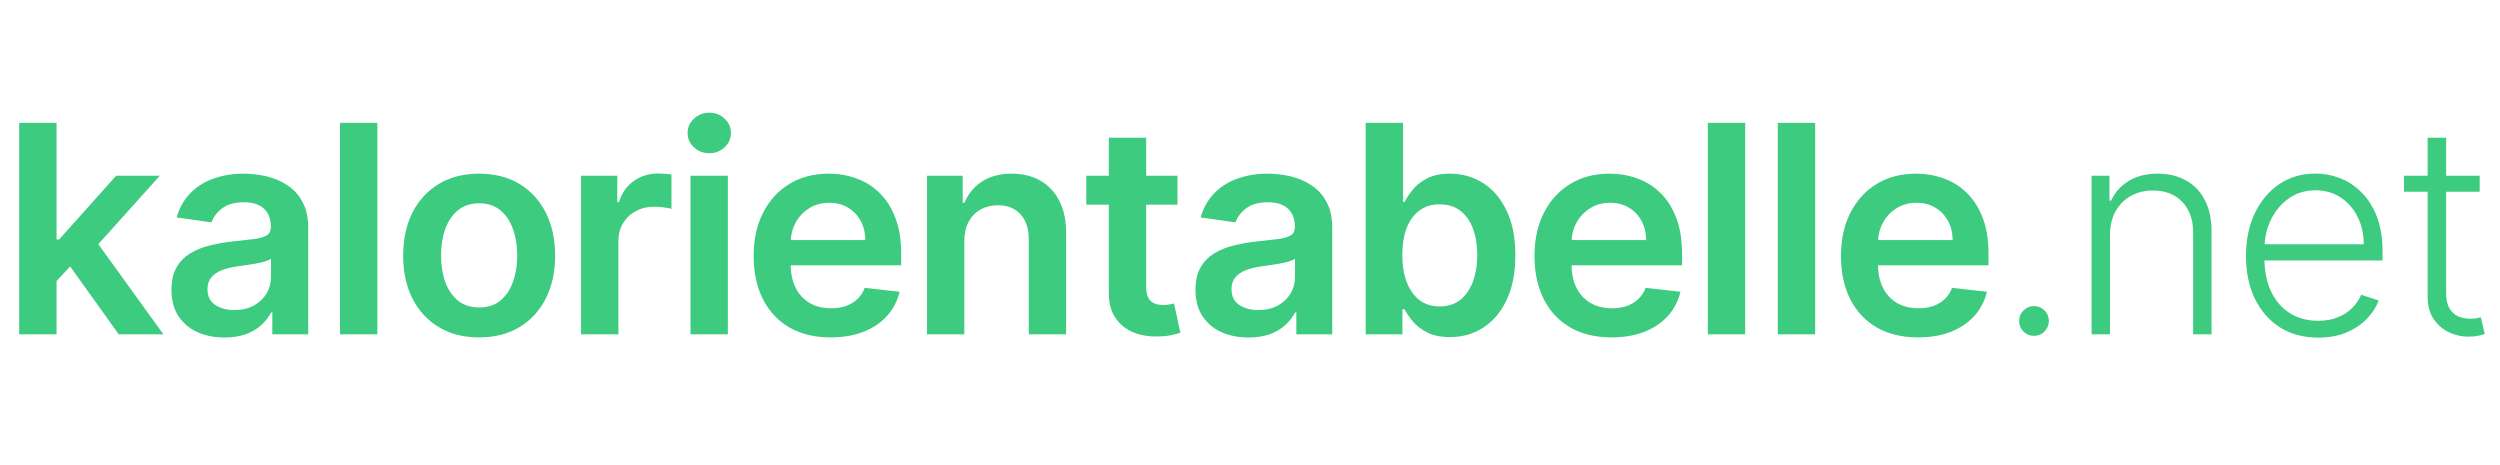 <svg width="172" height="32" viewBox="0 0 172 32" fill="none" xmlns="http://www.w3.org/2000/svg">
<path d="M3.665 19.577L3.658 16.473H4.07L7.99 12.091H10.994L6.172 17.46H5.639L3.665 19.577ZM1.321 23V8.455H3.892V23H1.321ZM8.168 23L4.616 18.035L6.349 16.224L11.243 23H8.168ZM15.447 23.22C14.756 23.22 14.133 23.097 13.579 22.851C13.03 22.6 12.594 22.231 12.272 21.743C11.955 21.255 11.796 20.654 11.796 19.939C11.796 19.323 11.91 18.814 12.137 18.412C12.365 18.009 12.675 17.688 13.068 17.446C13.461 17.204 13.903 17.022 14.396 16.899C14.893 16.771 15.407 16.679 15.937 16.622C16.576 16.556 17.095 16.497 17.492 16.445C17.89 16.388 18.179 16.303 18.359 16.189C18.544 16.07 18.636 15.888 18.636 15.642V15.599C18.636 15.064 18.477 14.65 18.16 14.357C17.843 14.063 17.386 13.916 16.789 13.916C16.16 13.916 15.66 14.053 15.291 14.328C14.926 14.603 14.68 14.927 14.552 15.301L12.152 14.96C12.341 14.297 12.653 13.743 13.089 13.298C13.525 12.848 14.057 12.512 14.687 12.29C15.317 12.062 16.013 11.949 16.775 11.949C17.301 11.949 17.824 12.01 18.345 12.133C18.866 12.257 19.341 12.46 19.772 12.744C20.203 13.024 20.549 13.405 20.809 13.888C21.074 14.371 21.207 14.974 21.207 15.699V23H18.735V21.501H18.65C18.494 21.805 18.274 22.088 17.99 22.354C17.71 22.614 17.358 22.825 16.931 22.986C16.51 23.142 16.015 23.22 15.447 23.22ZM16.115 21.331C16.631 21.331 17.078 21.229 17.457 21.026C17.836 20.817 18.127 20.543 18.331 20.202C18.539 19.861 18.643 19.489 18.643 19.087V17.801C18.562 17.867 18.425 17.929 18.231 17.986C18.042 18.043 17.829 18.092 17.592 18.135C17.355 18.178 17.121 18.215 16.889 18.249C16.657 18.282 16.456 18.31 16.285 18.334C15.902 18.386 15.558 18.471 15.255 18.59C14.952 18.708 14.713 18.874 14.538 19.087C14.363 19.295 14.275 19.565 14.275 19.896C14.275 20.37 14.448 20.727 14.793 20.969C15.139 21.21 15.579 21.331 16.115 21.331ZM25.963 8.455V23H23.392V8.455H25.963ZM32.965 23.213C31.9 23.213 30.977 22.979 30.196 22.51C29.414 22.041 28.808 21.385 28.377 20.543C27.951 19.7 27.738 18.715 27.738 17.588C27.738 16.461 27.951 15.474 28.377 14.626C28.808 13.779 29.414 13.121 30.196 12.652C30.977 12.183 31.9 11.949 32.965 11.949C34.031 11.949 34.954 12.183 35.735 12.652C36.517 13.121 37.12 13.779 37.546 14.626C37.977 15.474 38.193 16.461 38.193 17.588C38.193 18.715 37.977 19.7 37.546 20.543C37.12 21.385 36.517 22.041 35.735 22.51C34.954 22.979 34.031 23.213 32.965 23.213ZM32.98 21.153C33.557 21.153 34.04 20.995 34.429 20.678C34.817 20.356 35.106 19.925 35.295 19.385C35.489 18.845 35.586 18.244 35.586 17.581C35.586 16.913 35.489 16.31 35.295 15.77C35.106 15.225 34.817 14.792 34.429 14.47C34.04 14.148 33.557 13.987 32.98 13.987C32.388 13.987 31.895 14.148 31.502 14.47C31.114 14.792 30.823 15.225 30.629 15.77C30.439 16.31 30.345 16.913 30.345 17.581C30.345 18.244 30.439 18.845 30.629 19.385C30.823 19.925 31.114 20.356 31.502 20.678C31.895 20.995 32.388 21.153 32.98 21.153ZM39.975 23V12.091H42.468V13.909H42.581C42.78 13.279 43.121 12.794 43.604 12.453C44.092 12.107 44.648 11.935 45.273 11.935C45.415 11.935 45.574 11.942 45.749 11.956C45.929 11.965 46.078 11.982 46.197 12.006V14.371C46.088 14.333 45.915 14.3 45.678 14.271C45.446 14.238 45.221 14.222 45.003 14.222C44.535 14.222 44.113 14.323 43.739 14.527C43.37 14.726 43.079 15.003 42.866 15.358C42.653 15.713 42.546 16.123 42.546 16.587V23H39.975ZM47.505 23V12.091H50.076V23H47.505ZM48.797 10.543C48.39 10.543 48.04 10.408 47.746 10.138C47.453 9.863 47.306 9.534 47.306 9.151C47.306 8.762 47.453 8.433 47.746 8.163C48.04 7.889 48.39 7.751 48.797 7.751C49.209 7.751 49.559 7.889 49.848 8.163C50.142 8.433 50.289 8.762 50.289 9.151C50.289 9.534 50.142 9.863 49.848 10.138C49.559 10.408 49.209 10.543 48.797 10.543ZM57.149 23.213C56.055 23.213 55.111 22.986 54.315 22.531C53.525 22.072 52.916 21.423 52.49 20.585C52.064 19.742 51.851 18.75 51.851 17.609C51.851 16.487 52.064 15.502 52.49 14.655C52.921 13.803 53.522 13.14 54.294 12.666C55.066 12.188 55.972 11.949 57.014 11.949C57.686 11.949 58.321 12.058 58.917 12.276C59.519 12.489 60.049 12.82 60.508 13.27C60.972 13.72 61.337 14.293 61.602 14.989C61.867 15.68 62 16.504 62 17.46V18.249H53.058V16.516H59.535C59.531 16.023 59.424 15.585 59.216 15.202C59.007 14.813 58.716 14.508 58.342 14.286C57.973 14.063 57.542 13.952 57.05 13.952C56.524 13.952 56.062 14.079 55.665 14.335C55.267 14.586 54.957 14.918 54.734 15.329C54.516 15.737 54.405 16.184 54.4 16.672V18.185C54.4 18.819 54.516 19.364 54.748 19.818C54.98 20.268 55.305 20.614 55.721 20.855C56.138 21.092 56.626 21.21 57.184 21.21C57.559 21.21 57.897 21.158 58.2 21.054C58.503 20.945 58.766 20.787 58.989 20.578C59.211 20.37 59.379 20.112 59.493 19.804L61.893 20.074C61.742 20.708 61.453 21.262 61.027 21.736C60.605 22.204 60.066 22.569 59.407 22.829C58.749 23.085 57.996 23.213 57.149 23.213ZM66.346 16.608V23H63.775V12.091H66.232V13.945H66.36C66.611 13.334 67.011 12.848 67.56 12.489C68.114 12.129 68.799 11.949 69.613 11.949C70.366 11.949 71.022 12.11 71.58 12.432C72.144 12.754 72.579 13.22 72.887 13.831C73.2 14.442 73.353 15.183 73.349 16.054V23H70.778V16.452C70.778 15.723 70.588 15.152 70.21 14.74C69.835 14.328 69.317 14.122 68.654 14.122C68.204 14.122 67.804 14.222 67.454 14.421C67.108 14.615 66.836 14.896 66.637 15.266C66.443 15.635 66.346 16.082 66.346 16.608ZM81.01 12.091V14.079H74.739V12.091H81.01ZM76.287 9.477H78.858V19.719C78.858 20.064 78.91 20.329 79.014 20.514C79.123 20.694 79.265 20.817 79.44 20.884C79.615 20.95 79.81 20.983 80.023 20.983C80.184 20.983 80.33 20.971 80.463 20.947C80.6 20.924 80.704 20.902 80.775 20.884L81.209 22.893C81.071 22.941 80.875 22.993 80.619 23.05C80.368 23.107 80.061 23.14 79.696 23.149C79.052 23.168 78.472 23.071 77.956 22.858C77.44 22.64 77.03 22.304 76.727 21.849C76.429 21.395 76.282 20.827 76.287 20.145V9.477ZM85.899 23.22C85.208 23.22 84.585 23.097 84.031 22.851C83.482 22.6 83.046 22.231 82.725 21.743C82.407 21.255 82.249 20.654 82.249 19.939C82.249 19.323 82.362 18.814 82.59 18.412C82.817 18.009 83.127 17.688 83.52 17.446C83.913 17.204 84.356 17.022 84.848 16.899C85.345 16.771 85.859 16.679 86.389 16.622C87.029 16.556 87.547 16.497 87.945 16.445C88.343 16.388 88.631 16.303 88.811 16.189C88.996 16.07 89.088 15.888 89.088 15.642V15.599C89.088 15.064 88.93 14.65 88.612 14.357C88.295 14.063 87.838 13.916 87.242 13.916C86.612 13.916 86.112 14.053 85.743 14.328C85.379 14.603 85.132 14.927 85.004 15.301L82.604 14.96C82.793 14.297 83.106 13.743 83.541 13.298C83.977 12.848 84.51 12.512 85.139 12.29C85.769 12.062 86.465 11.949 87.227 11.949C87.753 11.949 88.276 12.01 88.797 12.133C89.318 12.257 89.794 12.46 90.225 12.744C90.655 13.024 91.001 13.405 91.261 13.888C91.527 14.371 91.659 14.974 91.659 15.699V23H89.188V21.501H89.102C88.946 21.805 88.726 22.088 88.442 22.354C88.162 22.614 87.81 22.825 87.384 22.986C86.962 23.142 86.468 23.22 85.899 23.22ZM86.567 21.331C87.083 21.331 87.53 21.229 87.909 21.026C88.288 20.817 88.579 20.543 88.783 20.202C88.991 19.861 89.095 19.489 89.095 19.087V17.801C89.015 17.867 88.877 17.929 88.683 17.986C88.494 18.043 88.281 18.092 88.044 18.135C87.807 18.178 87.573 18.215 87.341 18.249C87.109 18.282 86.908 18.31 86.737 18.334C86.354 18.386 86.011 18.471 85.707 18.59C85.404 18.708 85.165 18.874 84.99 19.087C84.815 19.295 84.727 19.565 84.727 19.896C84.727 20.37 84.9 20.727 85.246 20.969C85.591 21.21 86.032 21.331 86.567 21.331ZM93.958 23V8.455H96.529V13.895H96.636C96.768 13.63 96.955 13.348 97.197 13.05C97.438 12.747 97.765 12.489 98.177 12.276C98.589 12.058 99.114 11.949 99.754 11.949C100.596 11.949 101.356 12.164 102.033 12.595C102.715 13.021 103.255 13.653 103.653 14.492C104.055 15.325 104.256 16.348 104.256 17.56C104.256 18.758 104.06 19.776 103.667 20.614C103.274 21.452 102.739 22.091 102.062 22.531C101.385 22.972 100.618 23.192 99.761 23.192C99.136 23.192 98.617 23.088 98.205 22.879C97.793 22.671 97.462 22.42 97.211 22.126C96.965 21.828 96.773 21.546 96.636 21.281H96.487V23H93.958ZM96.479 17.546C96.479 18.251 96.579 18.869 96.778 19.399C96.981 19.93 97.272 20.344 97.651 20.642C98.035 20.936 98.499 21.082 99.043 21.082C99.612 21.082 100.087 20.931 100.471 20.628C100.854 20.32 101.143 19.901 101.337 19.371C101.536 18.836 101.636 18.227 101.636 17.546C101.636 16.868 101.539 16.267 101.344 15.742C101.15 15.216 100.862 14.804 100.478 14.506C100.094 14.207 99.616 14.058 99.043 14.058C98.494 14.058 98.028 14.203 97.644 14.492C97.261 14.78 96.969 15.185 96.771 15.706C96.576 16.227 96.479 16.84 96.479 17.546ZM110.872 23.213C109.778 23.213 108.833 22.986 108.038 22.531C107.247 22.072 106.639 21.423 106.213 20.585C105.786 19.742 105.573 18.75 105.573 17.609C105.573 16.487 105.786 15.502 106.213 14.655C106.643 13.803 107.245 13.14 108.017 12.666C108.788 12.188 109.695 11.949 110.737 11.949C111.409 11.949 112.044 12.058 112.64 12.276C113.241 12.489 113.772 12.82 114.231 13.27C114.695 13.72 115.06 14.293 115.325 14.989C115.59 15.68 115.723 16.504 115.723 17.46V18.249H106.781V16.516H113.258C113.253 16.023 113.147 15.585 112.938 15.202C112.73 14.813 112.439 14.508 112.065 14.286C111.696 14.063 111.265 13.952 110.772 13.952C110.247 13.952 109.785 14.079 109.387 14.335C108.99 14.586 108.679 14.918 108.457 15.329C108.239 15.737 108.128 16.184 108.123 16.672V18.185C108.123 18.819 108.239 19.364 108.471 19.818C108.703 20.268 109.027 20.614 109.444 20.855C109.861 21.092 110.348 21.21 110.907 21.21C111.281 21.21 111.62 21.158 111.923 21.054C112.226 20.945 112.489 20.787 112.711 20.578C112.934 20.37 113.102 20.112 113.215 19.804L115.616 20.074C115.464 20.708 115.176 21.262 114.75 21.736C114.328 22.204 113.788 22.569 113.13 22.829C112.472 23.085 111.719 23.213 110.872 23.213ZM120.069 8.455V23H117.498V8.455H120.069ZM124.883 8.455V23H122.312V8.455H124.883ZM131.957 23.213C130.863 23.213 129.918 22.986 129.123 22.531C128.332 22.072 127.724 21.423 127.298 20.585C126.872 19.742 126.659 18.75 126.659 17.609C126.659 16.487 126.872 15.502 127.298 14.655C127.729 13.803 128.33 13.14 129.102 12.666C129.873 12.188 130.78 11.949 131.822 11.949C132.494 11.949 133.129 12.058 133.725 12.276C134.327 12.489 134.857 12.82 135.316 13.27C135.78 13.72 136.145 14.293 136.41 14.989C136.675 15.68 136.808 16.504 136.808 17.46V18.249H127.866V16.516H134.343C134.338 16.023 134.232 15.585 134.024 15.202C133.815 14.813 133.524 14.508 133.15 14.286C132.781 14.063 132.35 13.952 131.857 13.952C131.332 13.952 130.87 14.079 130.472 14.335C130.075 14.586 129.765 14.918 129.542 15.329C129.324 15.737 129.213 16.184 129.208 16.672V18.185C129.208 18.819 129.324 19.364 129.556 19.818C129.788 20.268 130.113 20.614 130.529 20.855C130.946 21.092 131.434 21.21 131.992 21.21C132.366 21.21 132.705 21.158 133.008 21.054C133.311 20.945 133.574 20.787 133.796 20.578C134.019 20.37 134.187 20.112 134.301 19.804L136.701 20.074C136.55 20.708 136.261 21.262 135.835 21.736C135.413 22.204 134.873 22.569 134.215 22.829C133.557 23.085 132.804 23.213 131.957 23.213ZM139.939 23.107C139.66 23.107 139.418 23.007 139.215 22.808C139.016 22.605 138.917 22.363 138.917 22.084C138.917 21.8 139.016 21.558 139.215 21.359C139.418 21.16 139.66 21.061 139.939 21.061C140.223 21.061 140.465 21.16 140.664 21.359C140.863 21.558 140.962 21.8 140.962 22.084C140.962 22.268 140.915 22.439 140.82 22.595C140.73 22.751 140.607 22.877 140.451 22.972C140.299 23.062 140.129 23.107 139.939 23.107ZM145.166 16.182V23H143.902V12.091H145.131V13.803H145.244C145.5 13.244 145.898 12.796 146.437 12.46C146.982 12.119 147.654 11.949 148.454 11.949C149.188 11.949 149.832 12.103 150.386 12.411C150.945 12.713 151.378 13.161 151.686 13.753C151.998 14.345 152.155 15.072 152.155 15.933V23H150.89V16.011C150.89 15.117 150.64 14.409 150.138 13.888C149.64 13.367 148.973 13.107 148.135 13.107C147.562 13.107 147.053 13.23 146.608 13.476C146.163 13.722 145.81 14.077 145.55 14.541C145.294 15.001 145.166 15.547 145.166 16.182ZM159.494 23.227C158.476 23.227 157.596 22.991 156.852 22.517C156.109 22.039 155.534 21.378 155.126 20.535C154.724 19.688 154.523 18.713 154.523 17.609C154.523 16.511 154.724 15.536 155.126 14.683C155.534 13.826 156.095 13.156 156.81 12.673C157.529 12.186 158.36 11.942 159.303 11.942C159.894 11.942 160.465 12.051 161.014 12.268C161.564 12.482 162.056 12.811 162.492 13.256C162.932 13.696 163.28 14.252 163.536 14.925C163.791 15.592 163.919 16.383 163.919 17.297V17.922H155.396V16.807H162.626C162.626 16.106 162.484 15.476 162.2 14.918C161.921 14.354 161.53 13.909 161.028 13.582C160.531 13.256 159.956 13.092 159.303 13.092C158.611 13.092 158.003 13.277 157.477 13.646C156.952 14.016 156.54 14.503 156.242 15.109C155.948 15.715 155.799 16.378 155.794 17.098V17.766C155.794 18.632 155.943 19.39 156.242 20.038C156.545 20.682 156.973 21.182 157.527 21.537C158.081 21.892 158.737 22.07 159.494 22.07C160.01 22.07 160.463 21.989 160.851 21.828C161.244 21.667 161.573 21.452 161.838 21.182C162.108 20.907 162.312 20.607 162.449 20.28L163.649 20.671C163.483 21.13 163.211 21.553 162.832 21.942C162.458 22.33 161.99 22.642 161.426 22.879C160.867 23.111 160.224 23.227 159.494 23.227ZM170.602 12.091V13.192H165.396V12.091H170.602ZM167.022 9.477H168.294V20.152C168.294 20.607 168.372 20.964 168.528 21.224C168.684 21.48 168.888 21.662 169.139 21.771C169.39 21.875 169.657 21.928 169.941 21.928C170.107 21.928 170.249 21.918 170.367 21.899C170.486 21.875 170.59 21.852 170.68 21.828L170.95 22.972C170.827 23.019 170.675 23.062 170.495 23.099C170.315 23.142 170.093 23.163 169.828 23.163C169.364 23.163 168.916 23.062 168.485 22.858C168.059 22.654 167.709 22.351 167.434 21.949C167.16 21.546 167.022 21.047 167.022 20.45V9.477Z" fill="#3CCB7F"/>
</svg>

